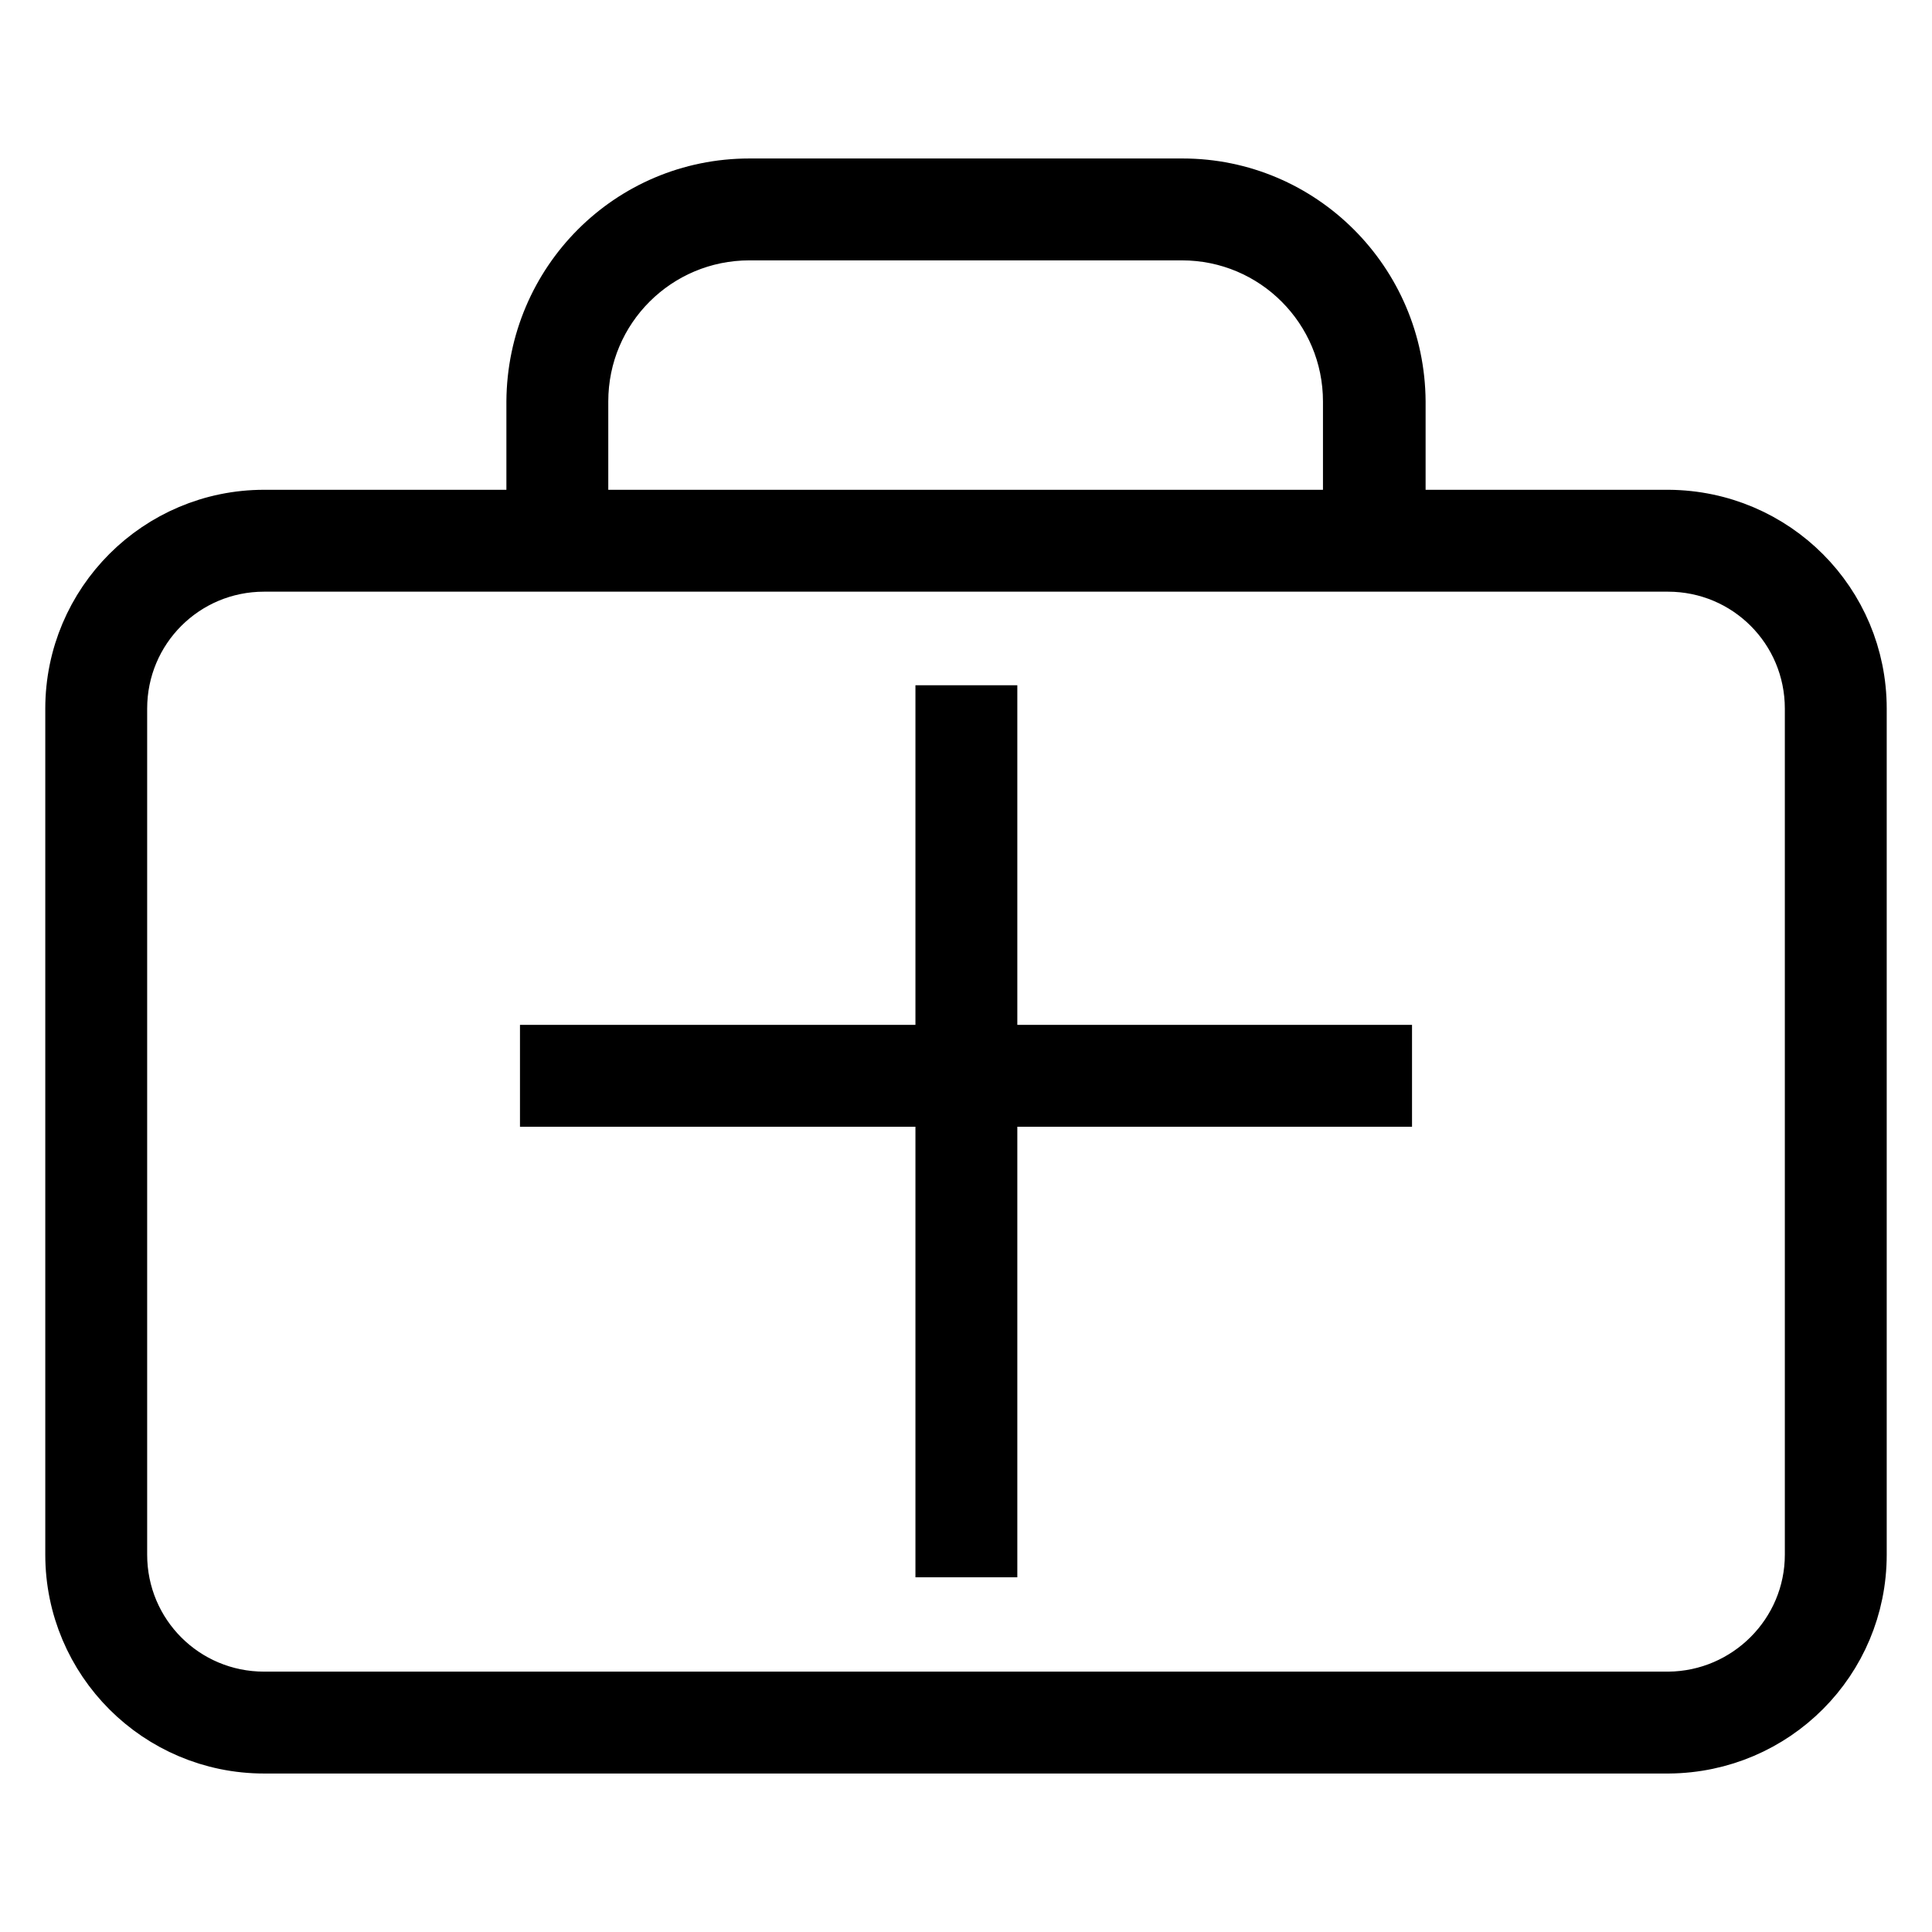 <?xml version="1.0" encoding="utf-8"?>
<!-- Svg Vector Icons : http://www.onlinewebfonts.com/icon -->
<!DOCTYPE svg PUBLIC "-//W3C//DTD SVG 1.1//EN" "http://www.w3.org/Graphics/SVG/1.1/DTD/svg11.dtd">
<svg version="1.1" xmlns="http://www.w3.org/2000/svg" xmlns:xlink="http://www.w3.org/1999/xlink" x="0px" y="0px" viewBox="0 0 256 256" enable-background="new 0 0 256 256" xml:space="preserve">
<g> <path stroke-width="8" fill-opacity="0" stroke="#000000"  d="M221.1,231H35c-13.8,0-25-11.2-25-25V93.9c0-13.8,11.2-25,25-25h186.1c13.8,0.1,24.9,11.2,24.9,25V206 C246,219.8,234.9,230.9,221.1,231L221.1,231z M35,74.4c-10.8,0-19.5,8.7-19.5,19.5V206c0,10.8,8.7,19.5,19.5,19.5l0,0h186.1 c10.7-0.1,19.4-8.8,19.4-19.5V93.9c0-10.8-8.7-19.5-19.5-19.5l0,0H35z"/> <path stroke-width="8" fill-opacity="0" stroke="#000000"  d="M184.8,72.6h-5.5V53.2c0-12.5-10.1-22.7-22.7-22.7H99.3c-12.5,0-22.7,10.1-22.7,22.7v19.5h-5.5V53.2 C71.2,37.6,83.7,25,99.3,25h57.4c15.5,0,28.1,12.6,28.2,28.2V72.6z"/> <path stroke-width="8" fill-opacity="0" stroke="#000000"  d="M72.9,139.8h110.2v5.5H72.9V139.8z"/> <path stroke-width="8" fill-opacity="0" stroke="#000000"  d="M125.3,94.8h5.5v110.2h-5.5V94.8z"/></g>
</svg>